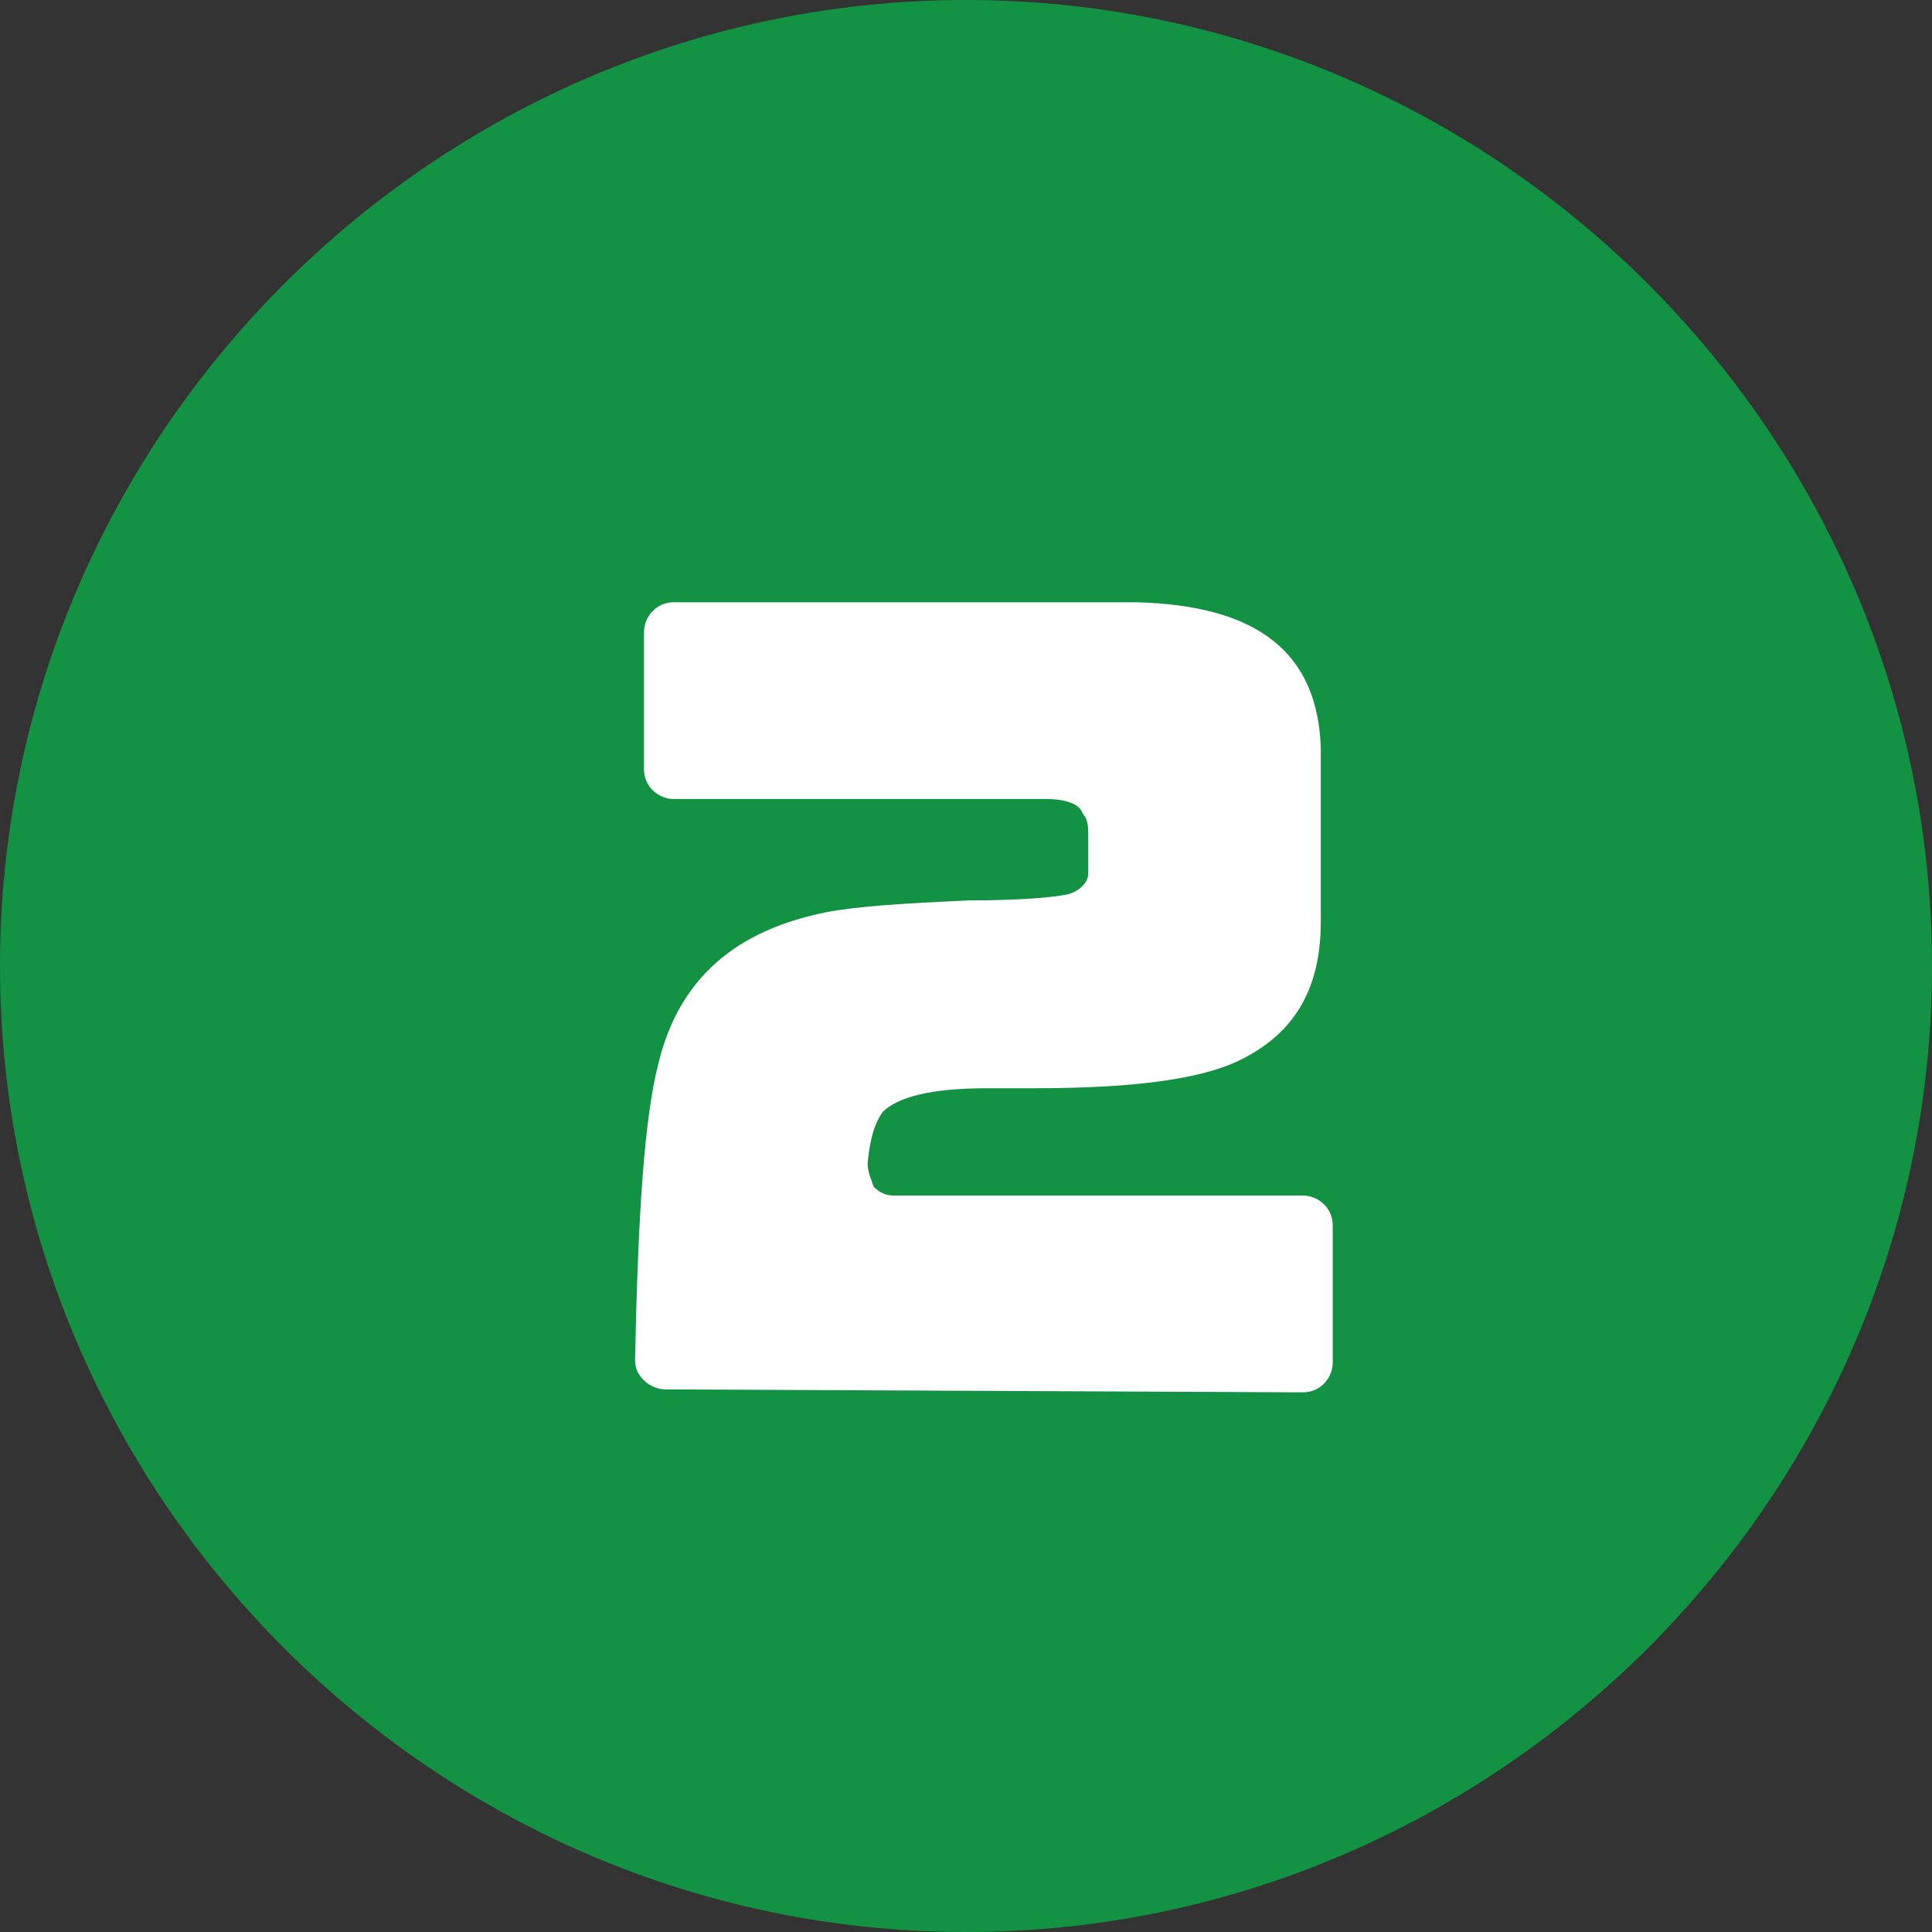 <?xml version="1.0" encoding="utf-8"?>
<!-- Generator: Adobe Illustrator 27.5.0, SVG Export Plug-In . SVG Version: 6.00 Build 0)  -->
<svg version="1.1" id="レイヤー_1" xmlns="http://www.w3.org/2000/svg" xmlns:xlink="http://www.w3.org/1999/xlink" x="0px"
	 y="0px" viewBox="0 0 64.8 64.8" style="enable-background:new 0 0 64.8 64.8;" xml:space="preserve">
<rect x="0" y="0" width="64.8" height="64.8" fill="#333333" stroke="none"/>
<style type="text/css">
	.st0{fill:#149243;}
	.st1{fill:#FFFFFF;}
</style>
<path class="st0" d="M0,32.4C0,14.6,14.6,0,32.4,0s32.4,14.6,32.4,32.4S50.2,64.8,32.4,64.8S0,50.2,0,32.4z"/>
<path class="st1" d="M22.3,46.6c-0.2,0-0.5-0.1-0.7-0.3c-0.2-0.2-0.3-0.4-0.3-0.7c0.1-4.8,0.3-8.1,0.8-10c0.7-2.8,2.6-4.4,5.6-5
	c1-0.2,2.6-0.3,4.8-0.4c1.7,0,2.8-0.1,3.3-0.2c0.4-0.1,0.7-0.4,0.7-0.7c0-0.1,0-0.3,0-0.4v-0.9c0-0.2,0-0.4-0.1-0.6
	c-0.1-0.1-0.1-0.2-0.2-0.3c-0.2-0.2-0.6-0.3-1.1-0.3H22.6c-0.5,0-1-0.4-1-1v-4.6c0-0.5,0.4-1,1-1h15.5c4.1,0.1,6.1,1.7,6.2,4.9v5.8
	c0,2.3-0.9,3.8-2.8,4.7c-1.3,0.6-3.5,0.9-6.8,0.9h-1.6c-1.9,0-3,0.3-3.5,0.8c-0.2,0.3-0.4,0.7-0.5,1.7c0,0.3,0.1,0.5,0.2,0.8
	c0.2,0.2,0.4,0.3,0.7,0.3h13.7c0.5,0,1,0.4,1,1v4.6c0,0.5-0.4,1-1,1L22.3,46.6L22.3,46.6z"/>
</svg>
